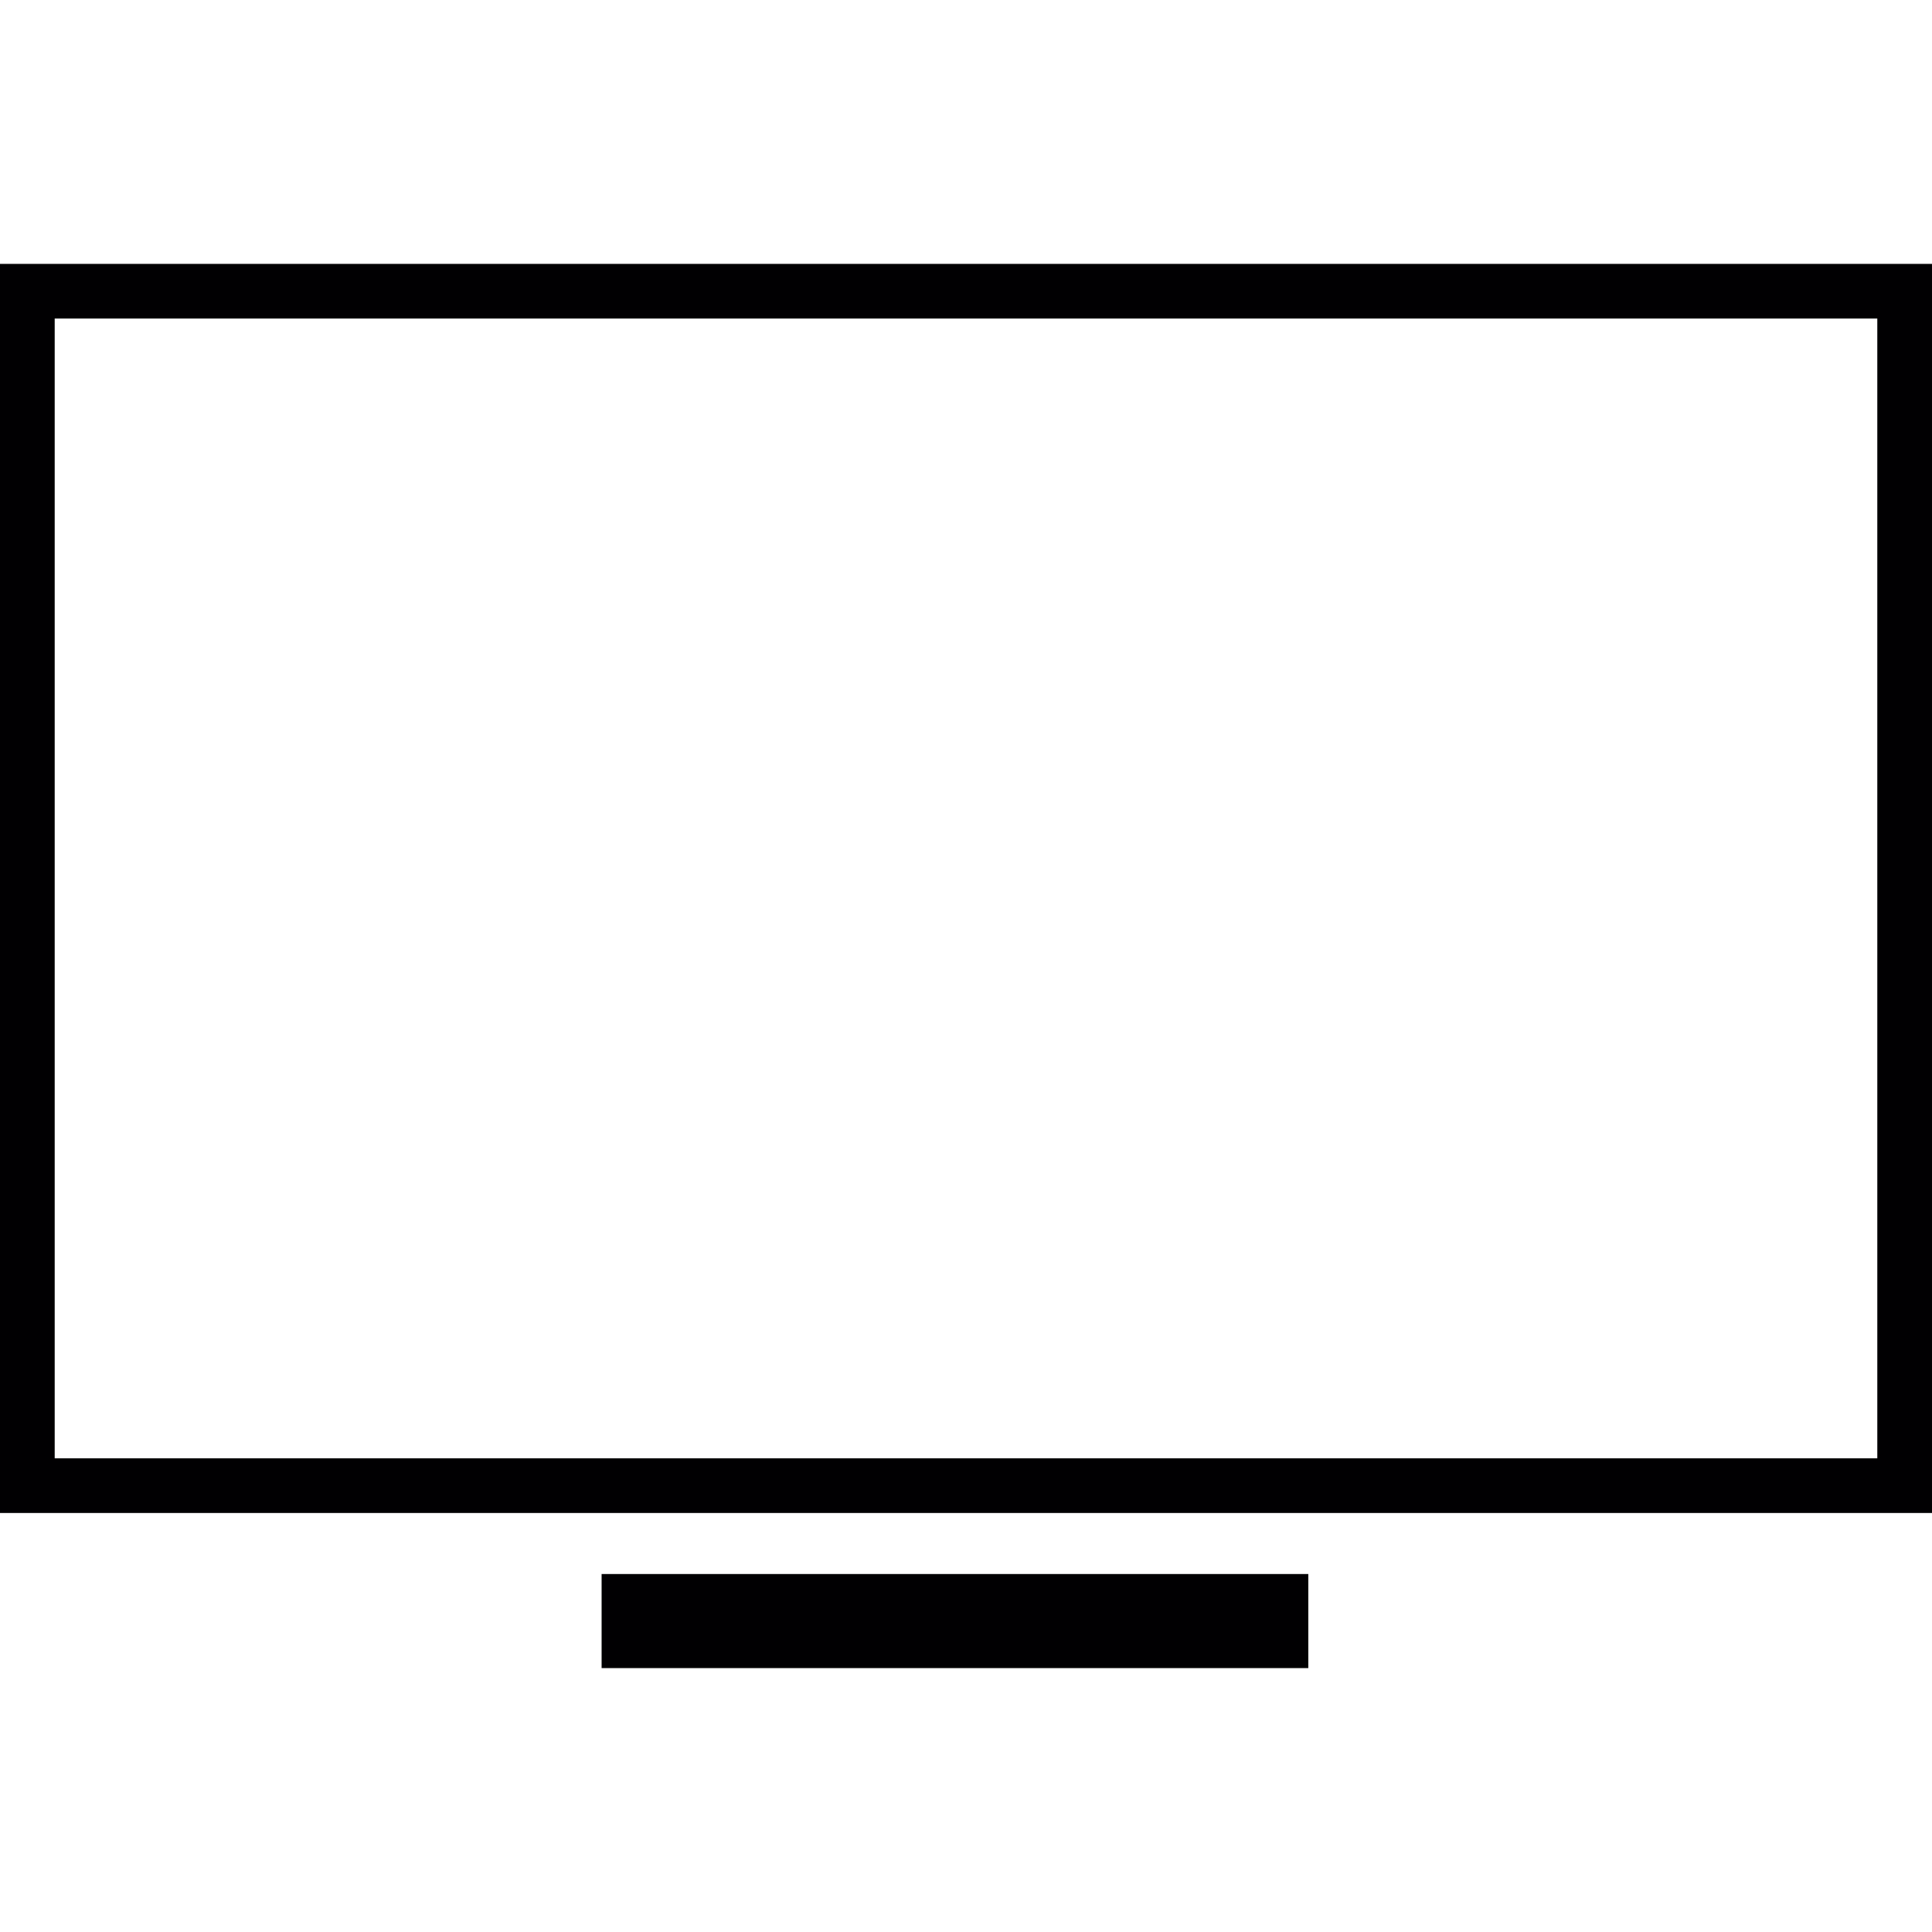 <?xml version="1.0" encoding="iso-8859-1"?>
<!-- Generator: Adobe Illustrator 18.1.1, SVG Export Plug-In . SVG Version: 6.00 Build 0)  -->
<svg version="1.1" id="Capa_1" xmlns="http://www.w3.org/2000/svg" xmlns:xlink="http://www.w3.org/1999/xlink" x="0px" y="0px"
	 viewBox="0 0 201.611 201.611" style="enable-background:new 0 0 201.611 201.611;" xml:space="preserve">
<g>
	<g>
		<g>
			<path style="fill:#010002;" d="M0,27.539v130.345h201.611V27.539H0z M195.903,152.183H5.708V33.24h190.194
				C195.903,33.24,195.903,152.183,195.903,152.183z"/>
		</g>
		<g>
			<polygon style="fill:#010002;" points="62.78,174.072 99.252,174.072 136.526,174.072 136.526,164.255 62.78,164.255 			"/>
		</g>
	</g>
</g>
<g>
</g>
<g>
</g>
<g>
</g>
<g>
</g>
<g>
</g>
<g>
</g>
<g>
</g>
<g>
</g>
<g>
</g>
<g>
</g>
<g>
</g>
<g>
</g>
<g>
</g>
<g>
</g>
<g>
</g>
</svg>
